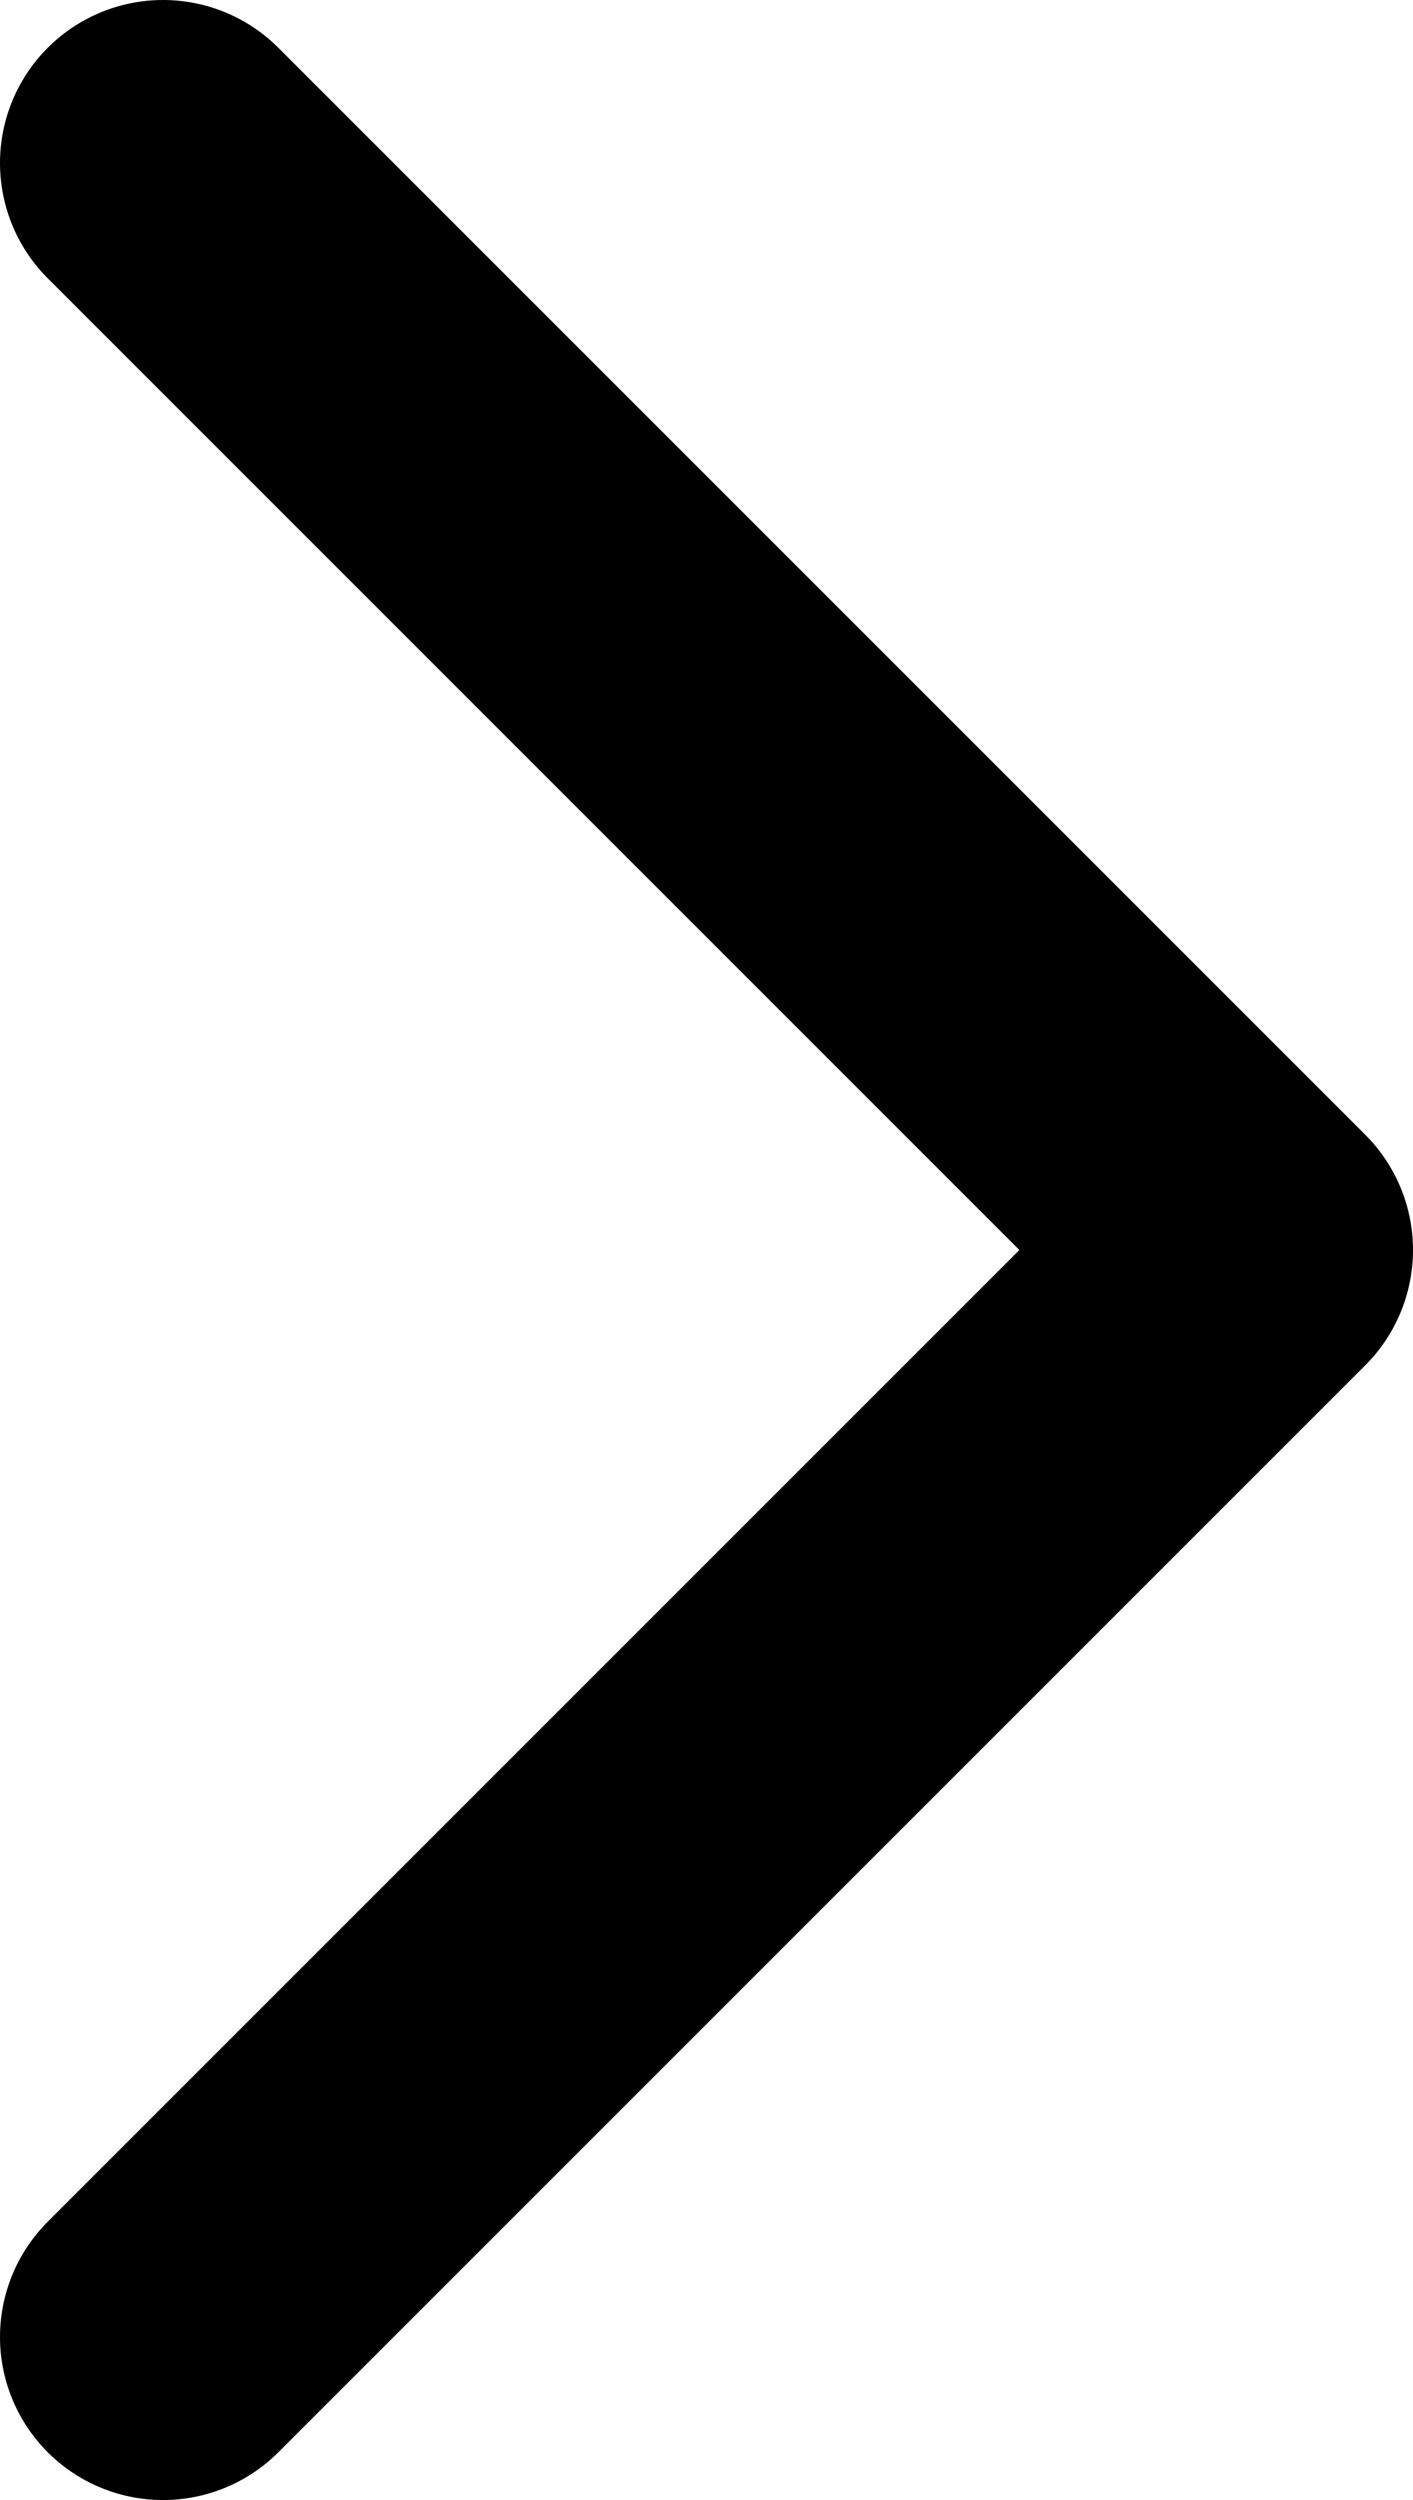 <svg width="26" height="46" viewBox="0 0 26 46" fill="none" xmlns="http://www.w3.org/2000/svg">
<path d="M3 43L23 23L3 3" stroke="black" stroke-width="6" stroke-linecap="round" stroke-linejoin="round"/>
</svg>
